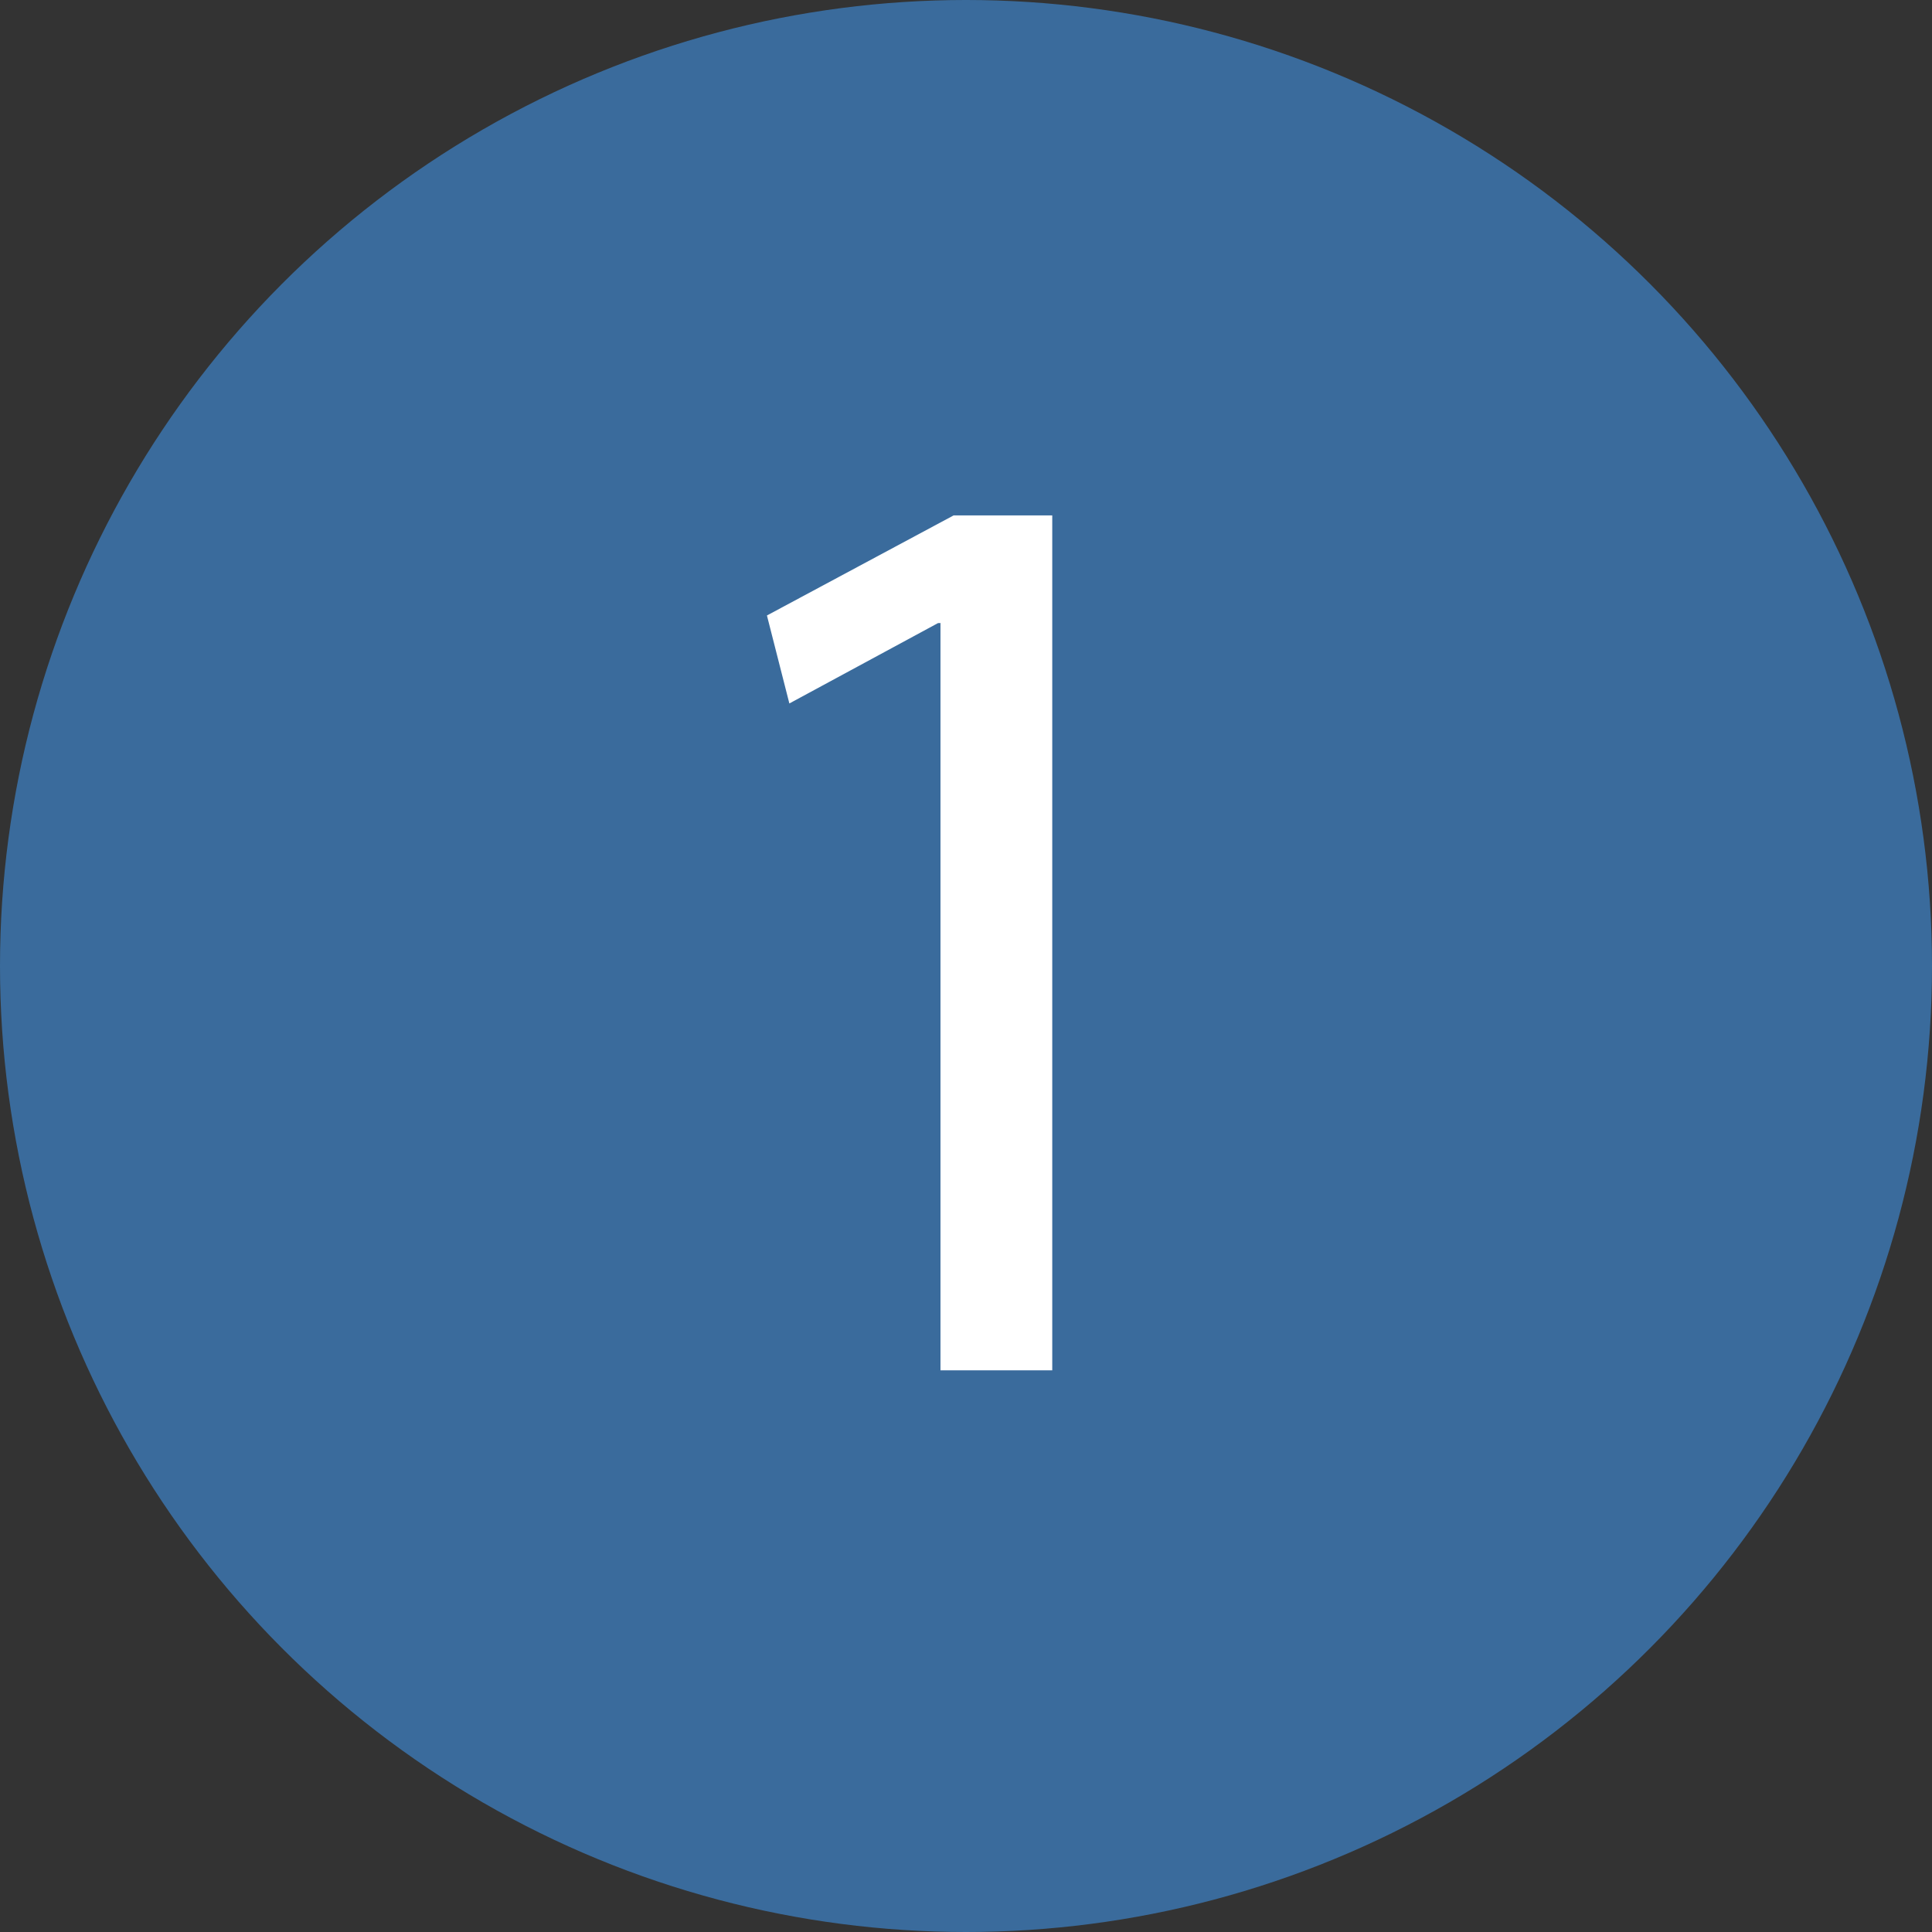 <?xml version="1.0" encoding="UTF-8"?>
<svg id="_レイヤー_2" data-name="レイヤー 2" xmlns="http://www.w3.org/2000/svg" viewBox="0 0 56 56">
  <rect x="0" y="0" width="56" height="56" fill="#333333" stroke="none"/>
  <defs>
    <style>
      .cls-1 {
        fill: #fff;
      }

      .cls-2 {
        fill: #3a6b9c;
      }
    </style>
  </defs>
  <g id="_レイヤー_1-2" data-name="レイヤー 1">
    <g>
      <circle class="cls-2" cx="28" cy="28" r="28"/>
      <path class="cls-1" d="M27.27,18.06h-.08l-4.31,2.33-.65-2.55,5.41-2.9h2.86v24.78h-3.24v-21.65Z"/>
    </g>
  </g>
</svg>